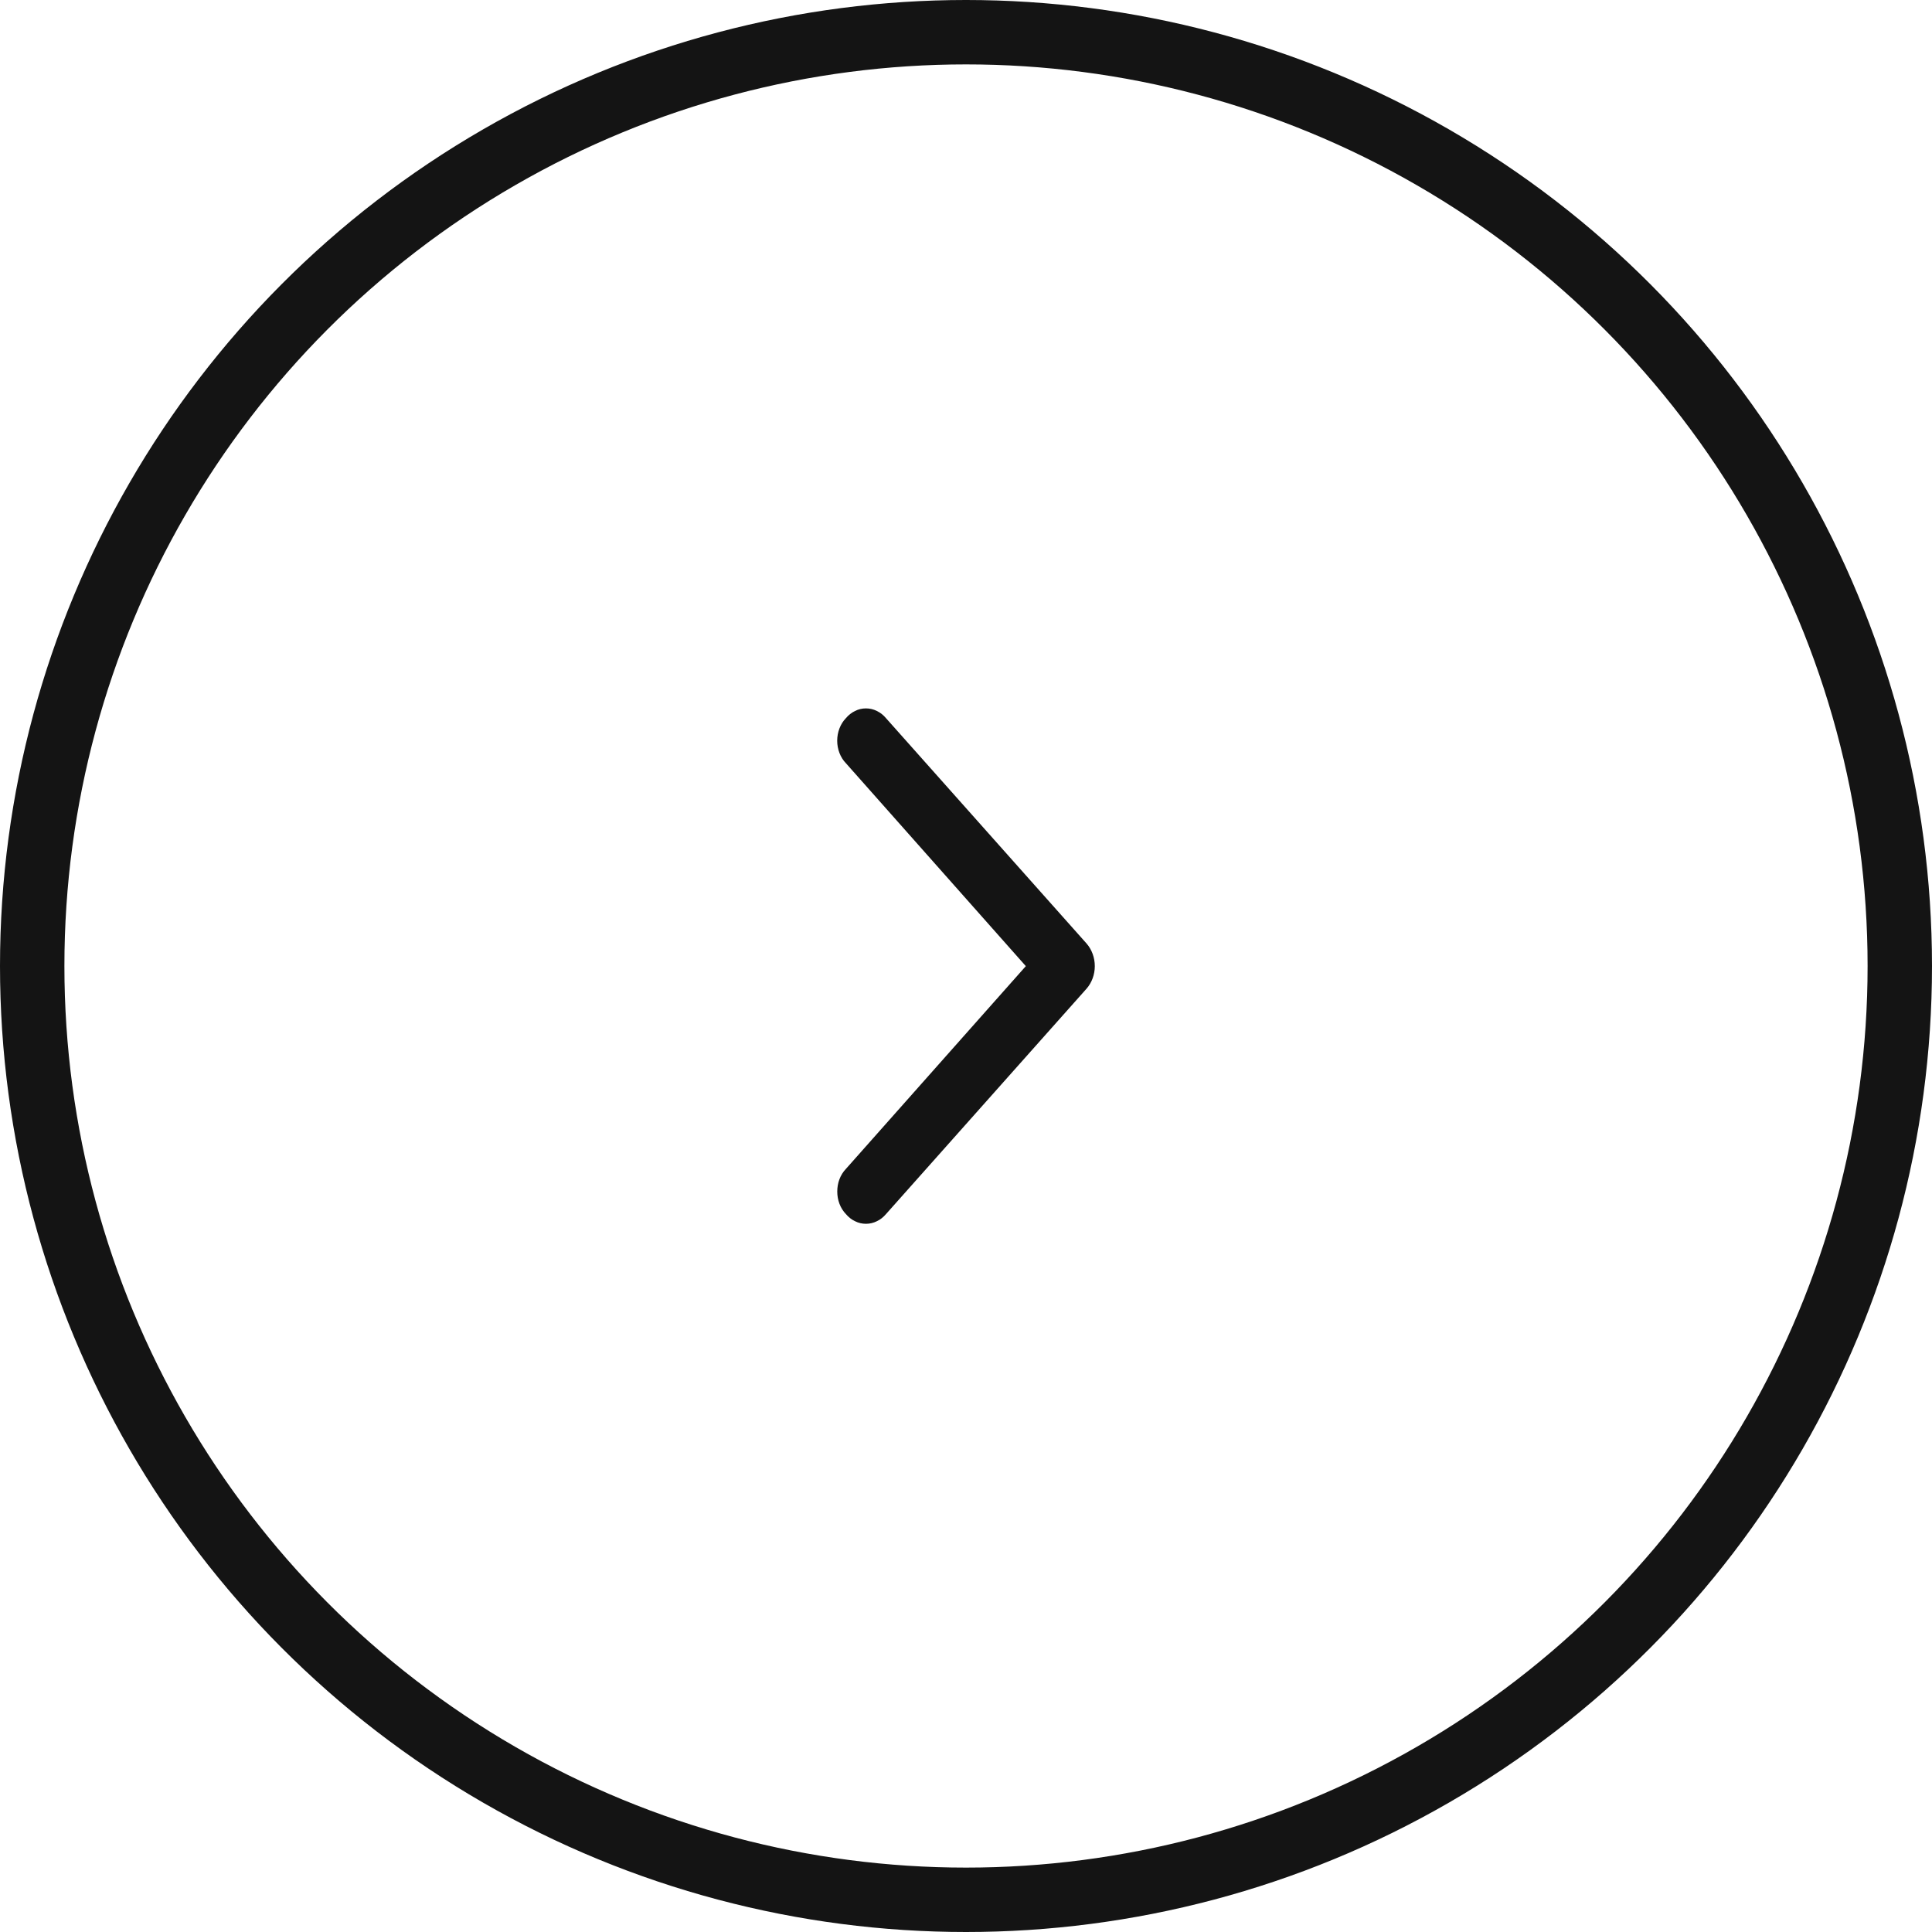 <svg xmlns="http://www.w3.org/2000/svg" width="30" height="30" viewBox="0 0 30 30" fill="none"><circle cx="15" cy="15" r="14.5" stroke="#141414"></circle><path d="M13.001 18.502C13.001 18.436 13.012 18.371 13.035 18.311C13.058 18.25 13.092 18.196 13.135 18.151L15.929 15.002L13.135 11.851C13.092 11.807 13.058 11.752 13.035 11.692C13.012 11.632 13 11.567 13 11.502C13 11.436 13.012 11.371 13.035 11.311C13.058 11.251 13.092 11.196 13.135 11.152C13.175 11.104 13.223 11.066 13.277 11.04C13.33 11.013 13.388 11 13.446 11C13.505 11 13.562 11.013 13.616 11.04C13.67 11.066 13.718 11.104 13.758 11.152L16.873 14.652C16.954 14.745 17 14.871 17 15.002C17 15.132 16.954 15.258 16.873 15.351L13.758 18.852C13.718 18.899 13.67 18.938 13.616 18.963C13.562 18.99 13.505 19.003 13.446 19.003C13.388 19.003 13.33 18.99 13.277 18.963C13.223 18.938 13.175 18.899 13.135 18.852C13.092 18.807 13.058 18.753 13.035 18.692C13.012 18.632 13.001 18.567 13.001 18.502V18.502Z" fill="#141414"></path></svg>